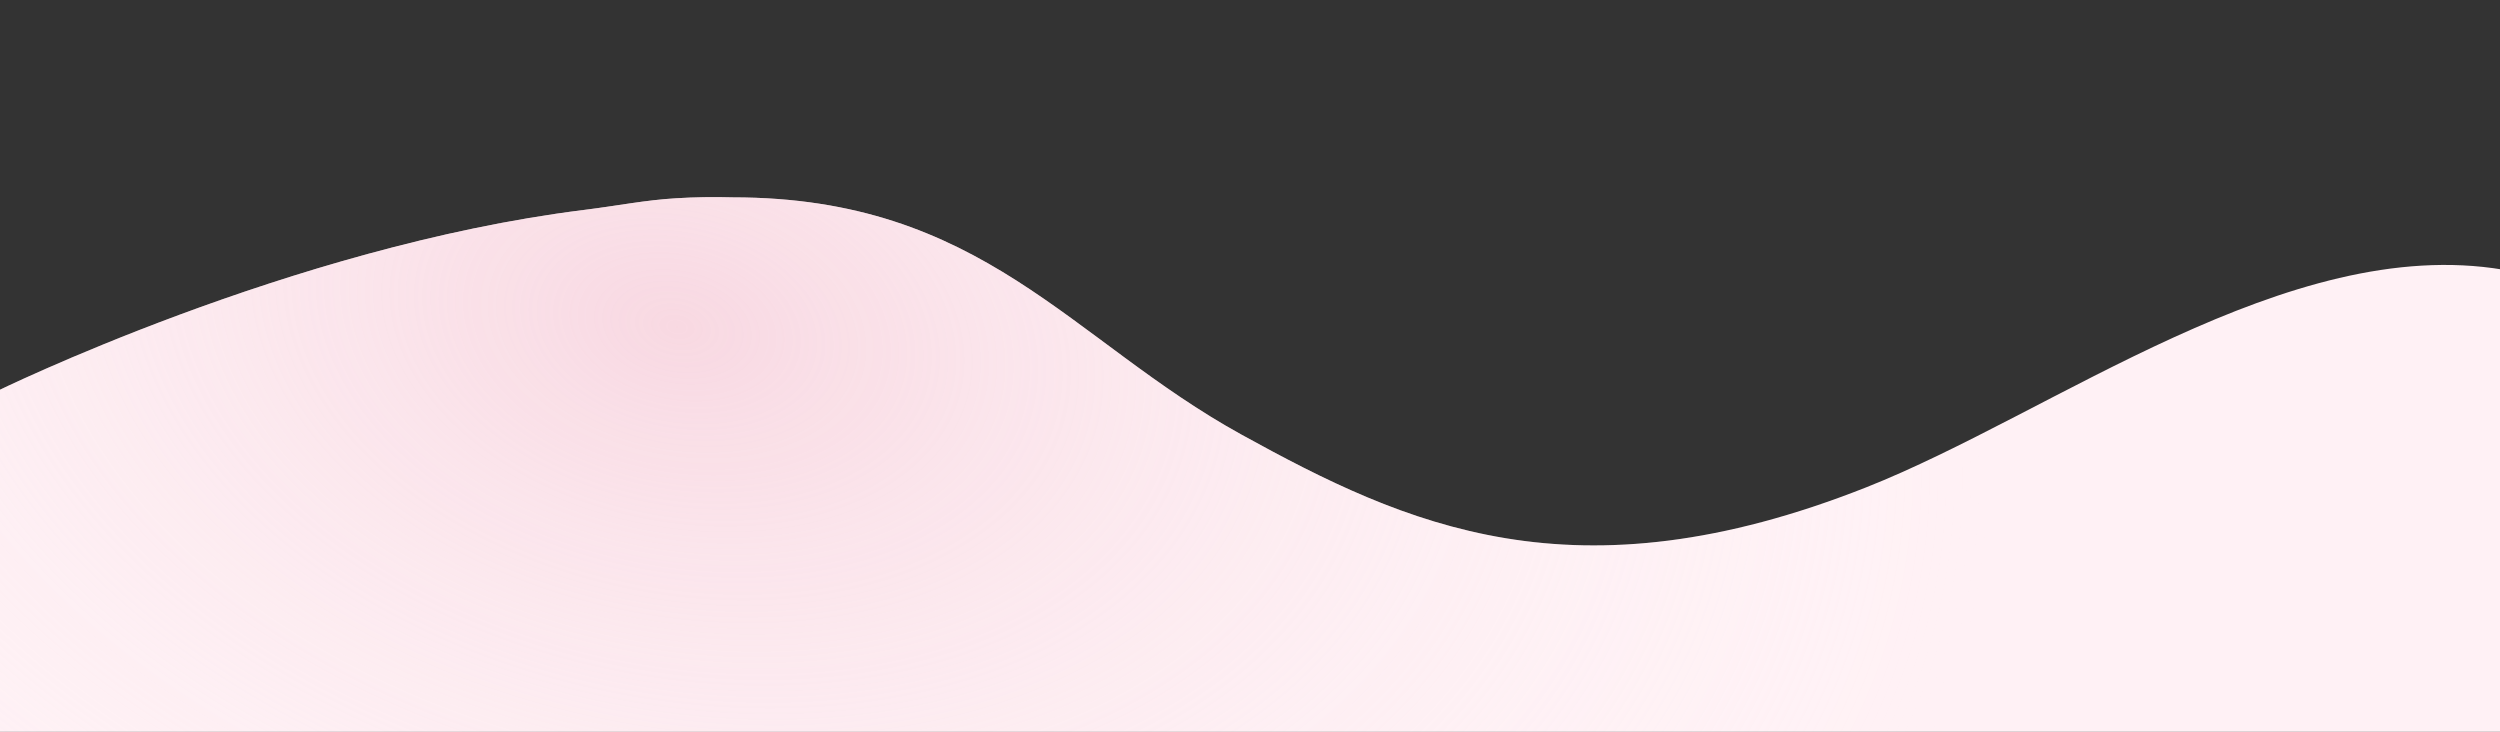 <?xml version="1.0" encoding="UTF-8"?> <svg xmlns="http://www.w3.org/2000/svg" width="1920" height="562" viewBox="0 0 1920 562" fill="none"><rect x="0" y="0" width="1920" height="562" fill="#333333" stroke="none"/> <path d="M1922.54 1549.73V207.132C1757.1 179.335 1577.19 317.349 1433.31 374.258C1208.92 463.008 1079.78 403.359 953.562 333.836C821.957 261.349 754.61 151.578 562.751 151.578C548.056 151.137 533.588 151.4 519.318 152.26C495.042 153.722 475.906 157.813 448.08 161.288C223.244 189.362 -4.055 301.212 -4.055 301.212C-104.902 285.545 -169.086 158.168 -238.671 99.577C-312.06 37.783 -394.183 -18.495 -532.707 6.154V1257.21C-509.165 1260 -487.267 1264.16 -466.745 1269.44C-369.25 1294.52 -302.806 1344.85 -238.675 1393.43L-238.671 1393.43L-238.669 1393.43C-169.085 1446.14 -102.225 1496.79 -1.379 1510.88C32.059 1515.56 64.544 1515.86 96.469 1513.2C115.773 1511.59 134.872 1508.89 153.854 1505.41C200.313 1496.89 246.064 1483.7 292.38 1470.35L292.381 1470.35L292.385 1470.35L292.387 1470.35C343.054 1455.75 394.396 1440.95 448.08 1431.86C471.341 1427.92 495.042 1425.05 519.318 1423.73L562.751 1423.12C582.805 1423.66 603.281 1425.38 624.249 1428.54C658.59 1433.7 687.562 1441.05 712.513 1449.97C783.315 1475.3 821.743 1513.28 858.621 1549.73C898.707 1589.36 936.964 1627.17 1012.98 1644.96C1044.27 1652.28 1073.1 1654.37 1099.99 1652.88C1127.46 1651.35 1153.44 1644.11 1179.45 1636.87L1179.45 1636.87L1179.46 1636.86C1185.72 1635.12 1191.98 1633.37 1198.27 1631.71C1222.18 1623.1 1244.65 1612.92 1266.28 1603.14C1308.39 1584.07 1882.51 1551.47 1922.54 1549.73Z" fill="#FFF1F5"></path> <path d="M1922.54 1549.73V207.132C1757.1 179.335 1577.19 317.349 1433.31 374.258C1208.92 463.008 1079.78 403.359 953.562 333.836C821.957 261.349 754.61 151.578 562.751 151.578C548.056 151.137 533.588 151.4 519.318 152.26C495.042 153.722 475.906 157.813 448.08 161.288C223.244 189.362 -4.055 301.212 -4.055 301.212C-104.902 285.545 -169.086 158.168 -238.671 99.577C-312.06 37.783 -394.183 -18.495 -532.707 6.154V1257.21C-509.165 1260 -487.267 1264.16 -466.745 1269.44C-369.25 1294.52 -302.806 1344.85 -238.675 1393.43L-238.671 1393.43L-238.669 1393.43C-169.085 1446.14 -102.225 1496.79 -1.379 1510.88C32.059 1515.56 64.544 1515.86 96.469 1513.2C115.773 1511.59 134.872 1508.89 153.854 1505.41C200.313 1496.89 246.064 1483.7 292.38 1470.35L292.381 1470.35L292.385 1470.35L292.387 1470.35C343.054 1455.75 394.396 1440.95 448.08 1431.86C471.341 1427.92 495.042 1425.05 519.318 1423.73L562.751 1423.12C582.805 1423.66 603.281 1425.38 624.249 1428.54C658.59 1433.7 687.562 1441.05 712.513 1449.97C783.315 1475.3 821.743 1513.28 858.621 1549.73C898.707 1589.36 936.964 1627.17 1012.98 1644.96C1044.27 1652.28 1073.1 1654.37 1099.99 1652.88C1127.46 1651.35 1153.44 1644.11 1179.45 1636.87L1179.45 1636.87L1179.46 1636.86C1185.72 1635.12 1191.98 1633.37 1198.27 1631.71C1222.18 1623.1 1244.65 1612.92 1266.28 1603.14C1308.39 1584.07 1882.51 1551.47 1922.54 1549.73Z" fill="url(#paint0_radial)"></path> <defs> <radialGradient id="paint0_radial" cx="0" cy="0" r="1" gradientUnits="userSpaceOnUse" gradientTransform="translate(521.376 248.536) rotate(12.894) scale(1020.1 682.377)"> <stop stop-color="#F4CAD7" stop-opacity="0.63"></stop> <stop offset="1" stop-color="white" stop-opacity="0"></stop> </radialGradient> </defs> </svg> 